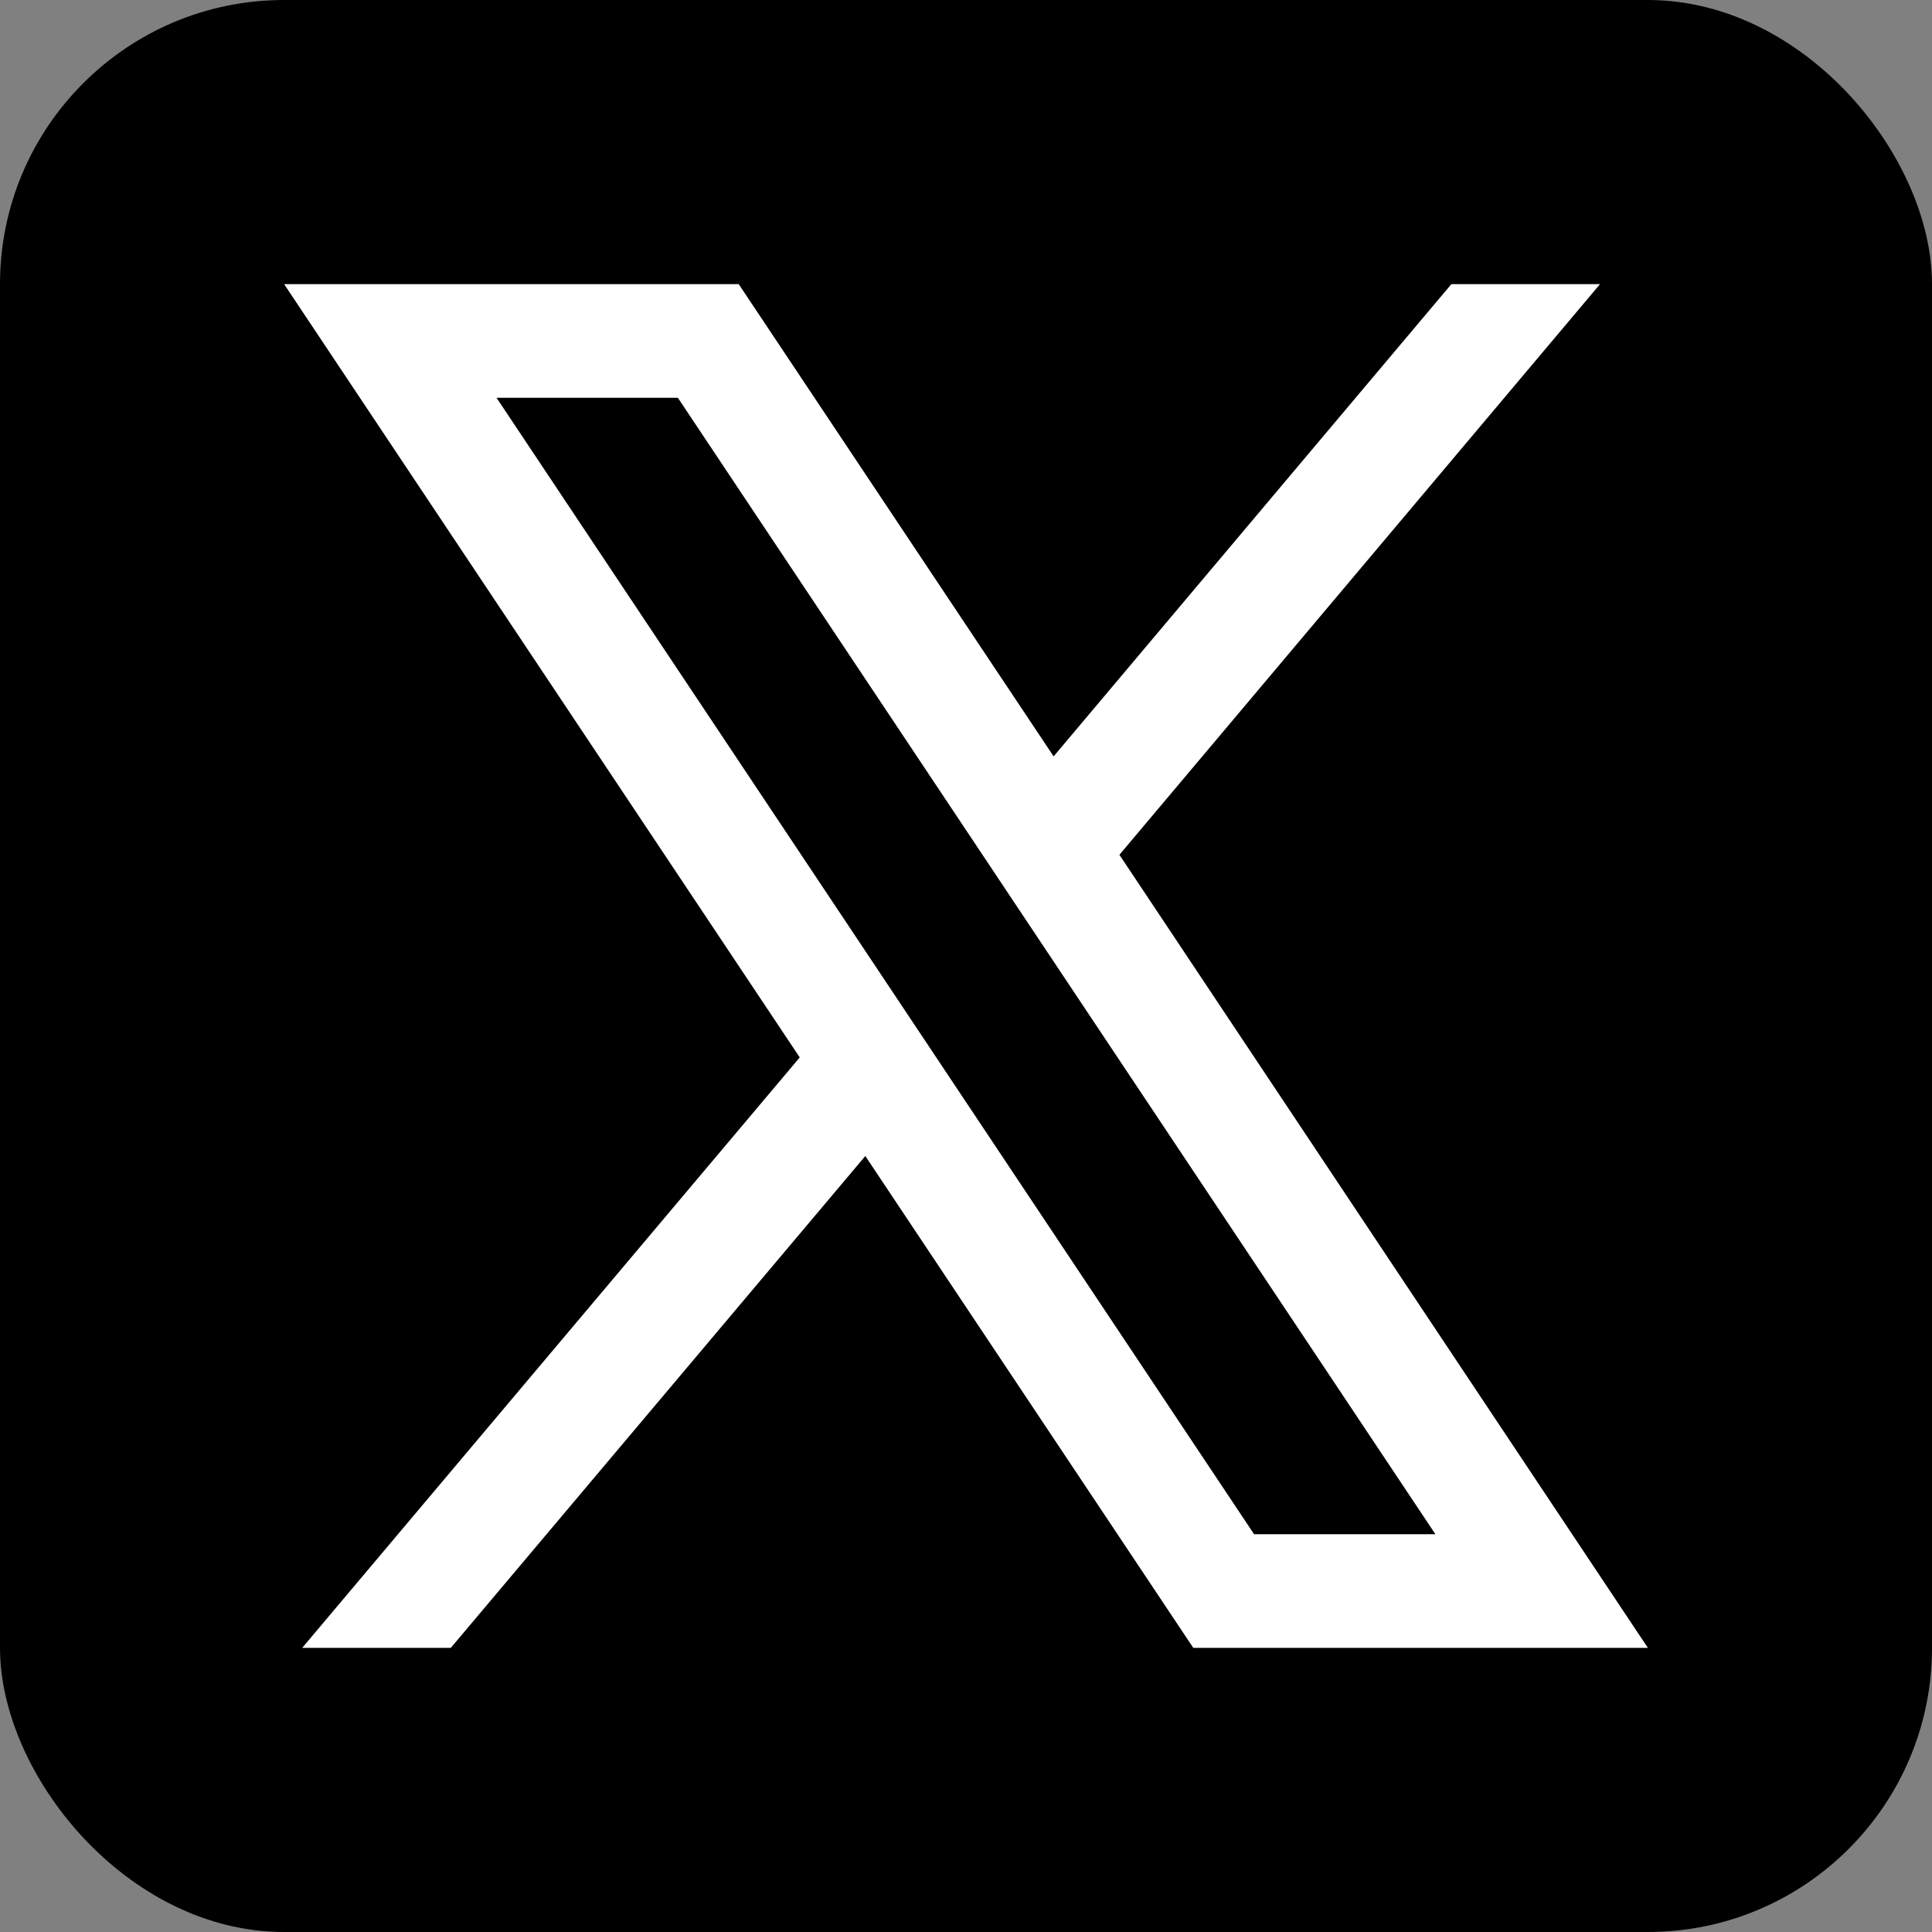 <svg xmlns="http://www.w3.org/2000/svg" width="34" height="34" viewBox="0 0 34 34">
  <rect x="0" y="0" width="34" height="34" fill="#808080" stroke="none"/>
  <g id="twtr_black1" transform="translate(16916 893)">
    <rect id="Rectangle_256" data-name="Rectangle 256" width="34" height="34" rx="5" transform="translate(-16916 -893)"/>
    <path id="icons8-twitter" d="M4.018,4l9.074,13.609L4.336,28H6.951l7.295-8.656L20.018,28h8l-9.3-13.957L27.176,4H24.56l-7,8.311L12.018,4ZM7.756,6h3.191L24.279,26H21.088Z" transform="translate(-16915.018 -892)" fill="#fff"/>
  </g>
</svg>
